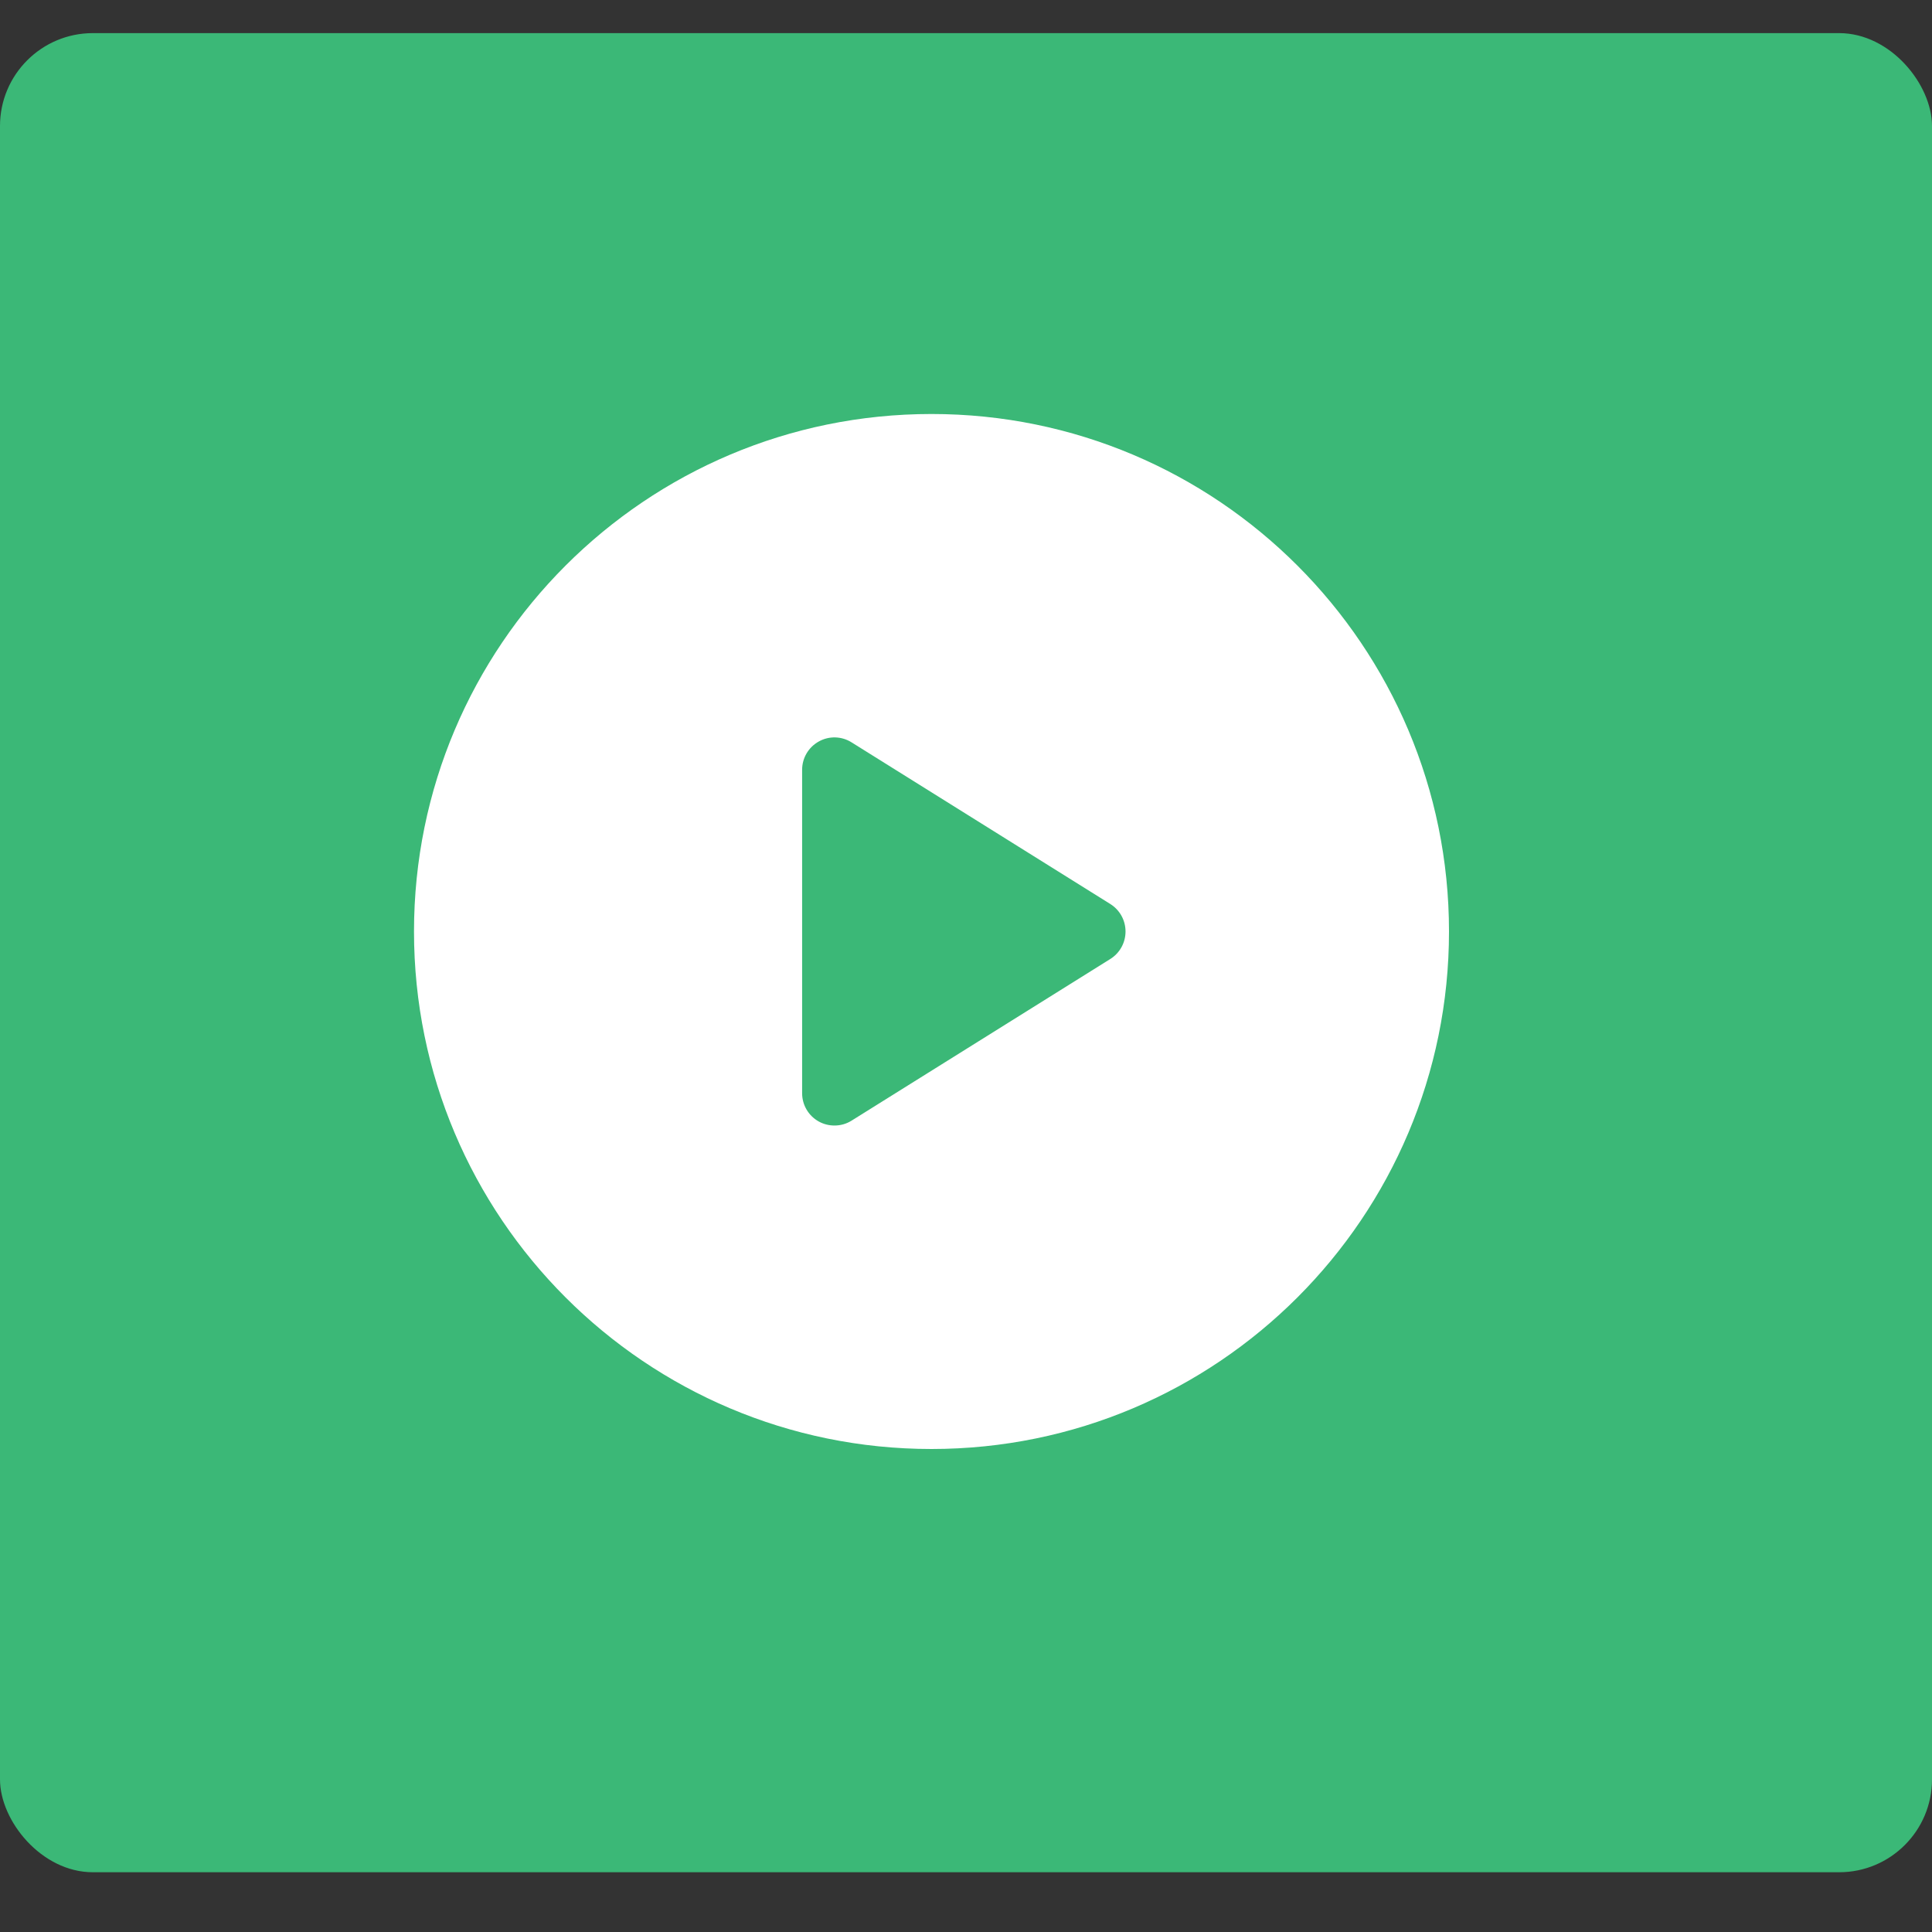 <svg width="28" height="28" viewBox="0 0 28 28" fill="none" xmlns="http://www.w3.org/2000/svg">
<rect x="0" y="0" width="28" height="28" fill="#333333" stroke="none"/>
<rect y="0.48" width="28" height="26.654" rx="1.346" fill="#3BB877"/>
<path d="M13.5 6C9.358 6 6 9.358 6 13.5C6 17.642 9.358 21 13.5 21C17.642 21 21 17.642 21 13.5C21 9.358 17.642 6 13.5 6ZM16.092 13.898L12.342 16.241C12.266 16.289 12.18 16.312 12.094 16.312C12.016 16.312 11.937 16.293 11.867 16.254C11.717 16.171 11.625 16.014 11.625 15.844V11.156C11.625 10.986 11.717 10.829 11.867 10.746C12.015 10.663 12.198 10.668 12.342 10.759L16.092 13.102C16.229 13.188 16.312 13.338 16.312 13.5C16.312 13.662 16.229 13.812 16.092 13.898Z" fill="white"/>
</svg>
